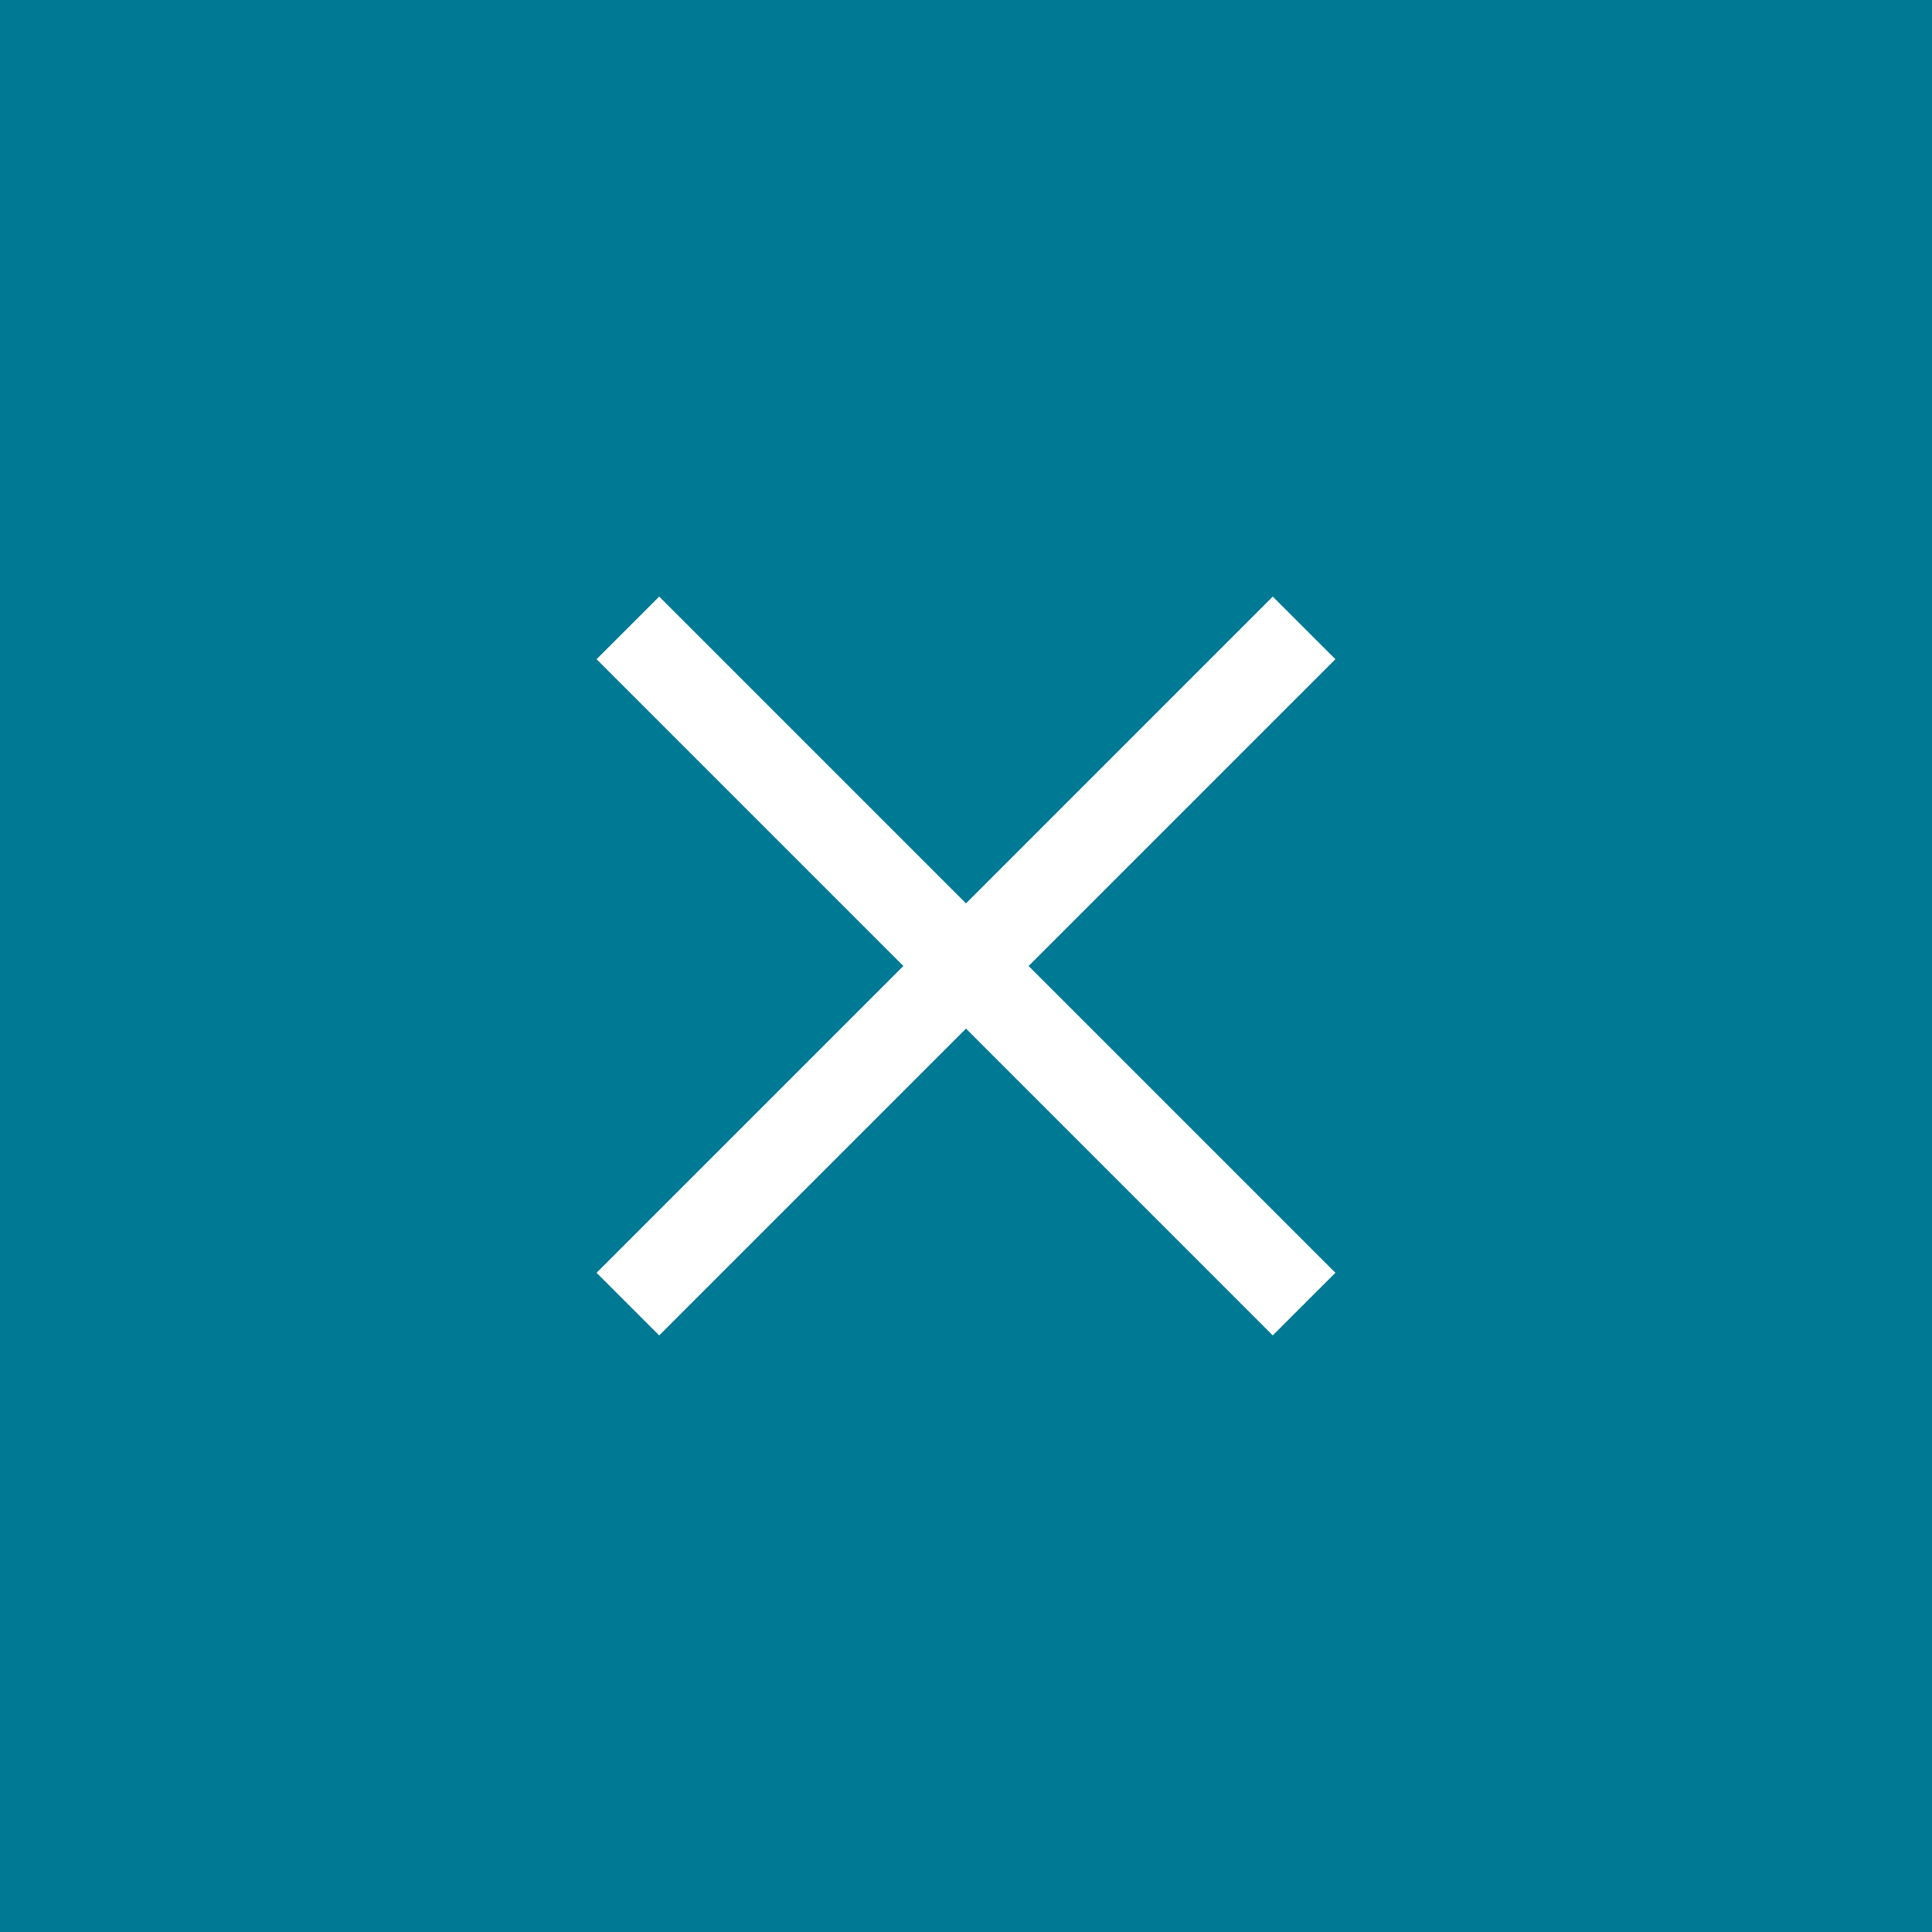 <svg width="60" height="60" viewBox="0 0 60 60" fill="none" xmlns="http://www.w3.org/2000/svg">
<rect width="60" height="60" fill="#007A94"/>
<mask id="mask0_1723_168100" style="mask-type:alpha" maskUnits="userSpaceOnUse" x="10" y="10" width="40" height="40">
<rect x="10" y="10" width="40" height="40" fill="#D9D9D9"/>
</mask>
<g mask="url(#mask0_1723_168100)">
<path d="M20.472 41.472L18.527 39.528L28.055 30L18.527 20.472L20.472 18.528L30 28.056L39.527 18.528L41.472 20.472L31.944 30L41.472 39.528L39.527 41.472L30 31.944L20.472 41.472Z" fill="white"/>
</g>
</svg>

